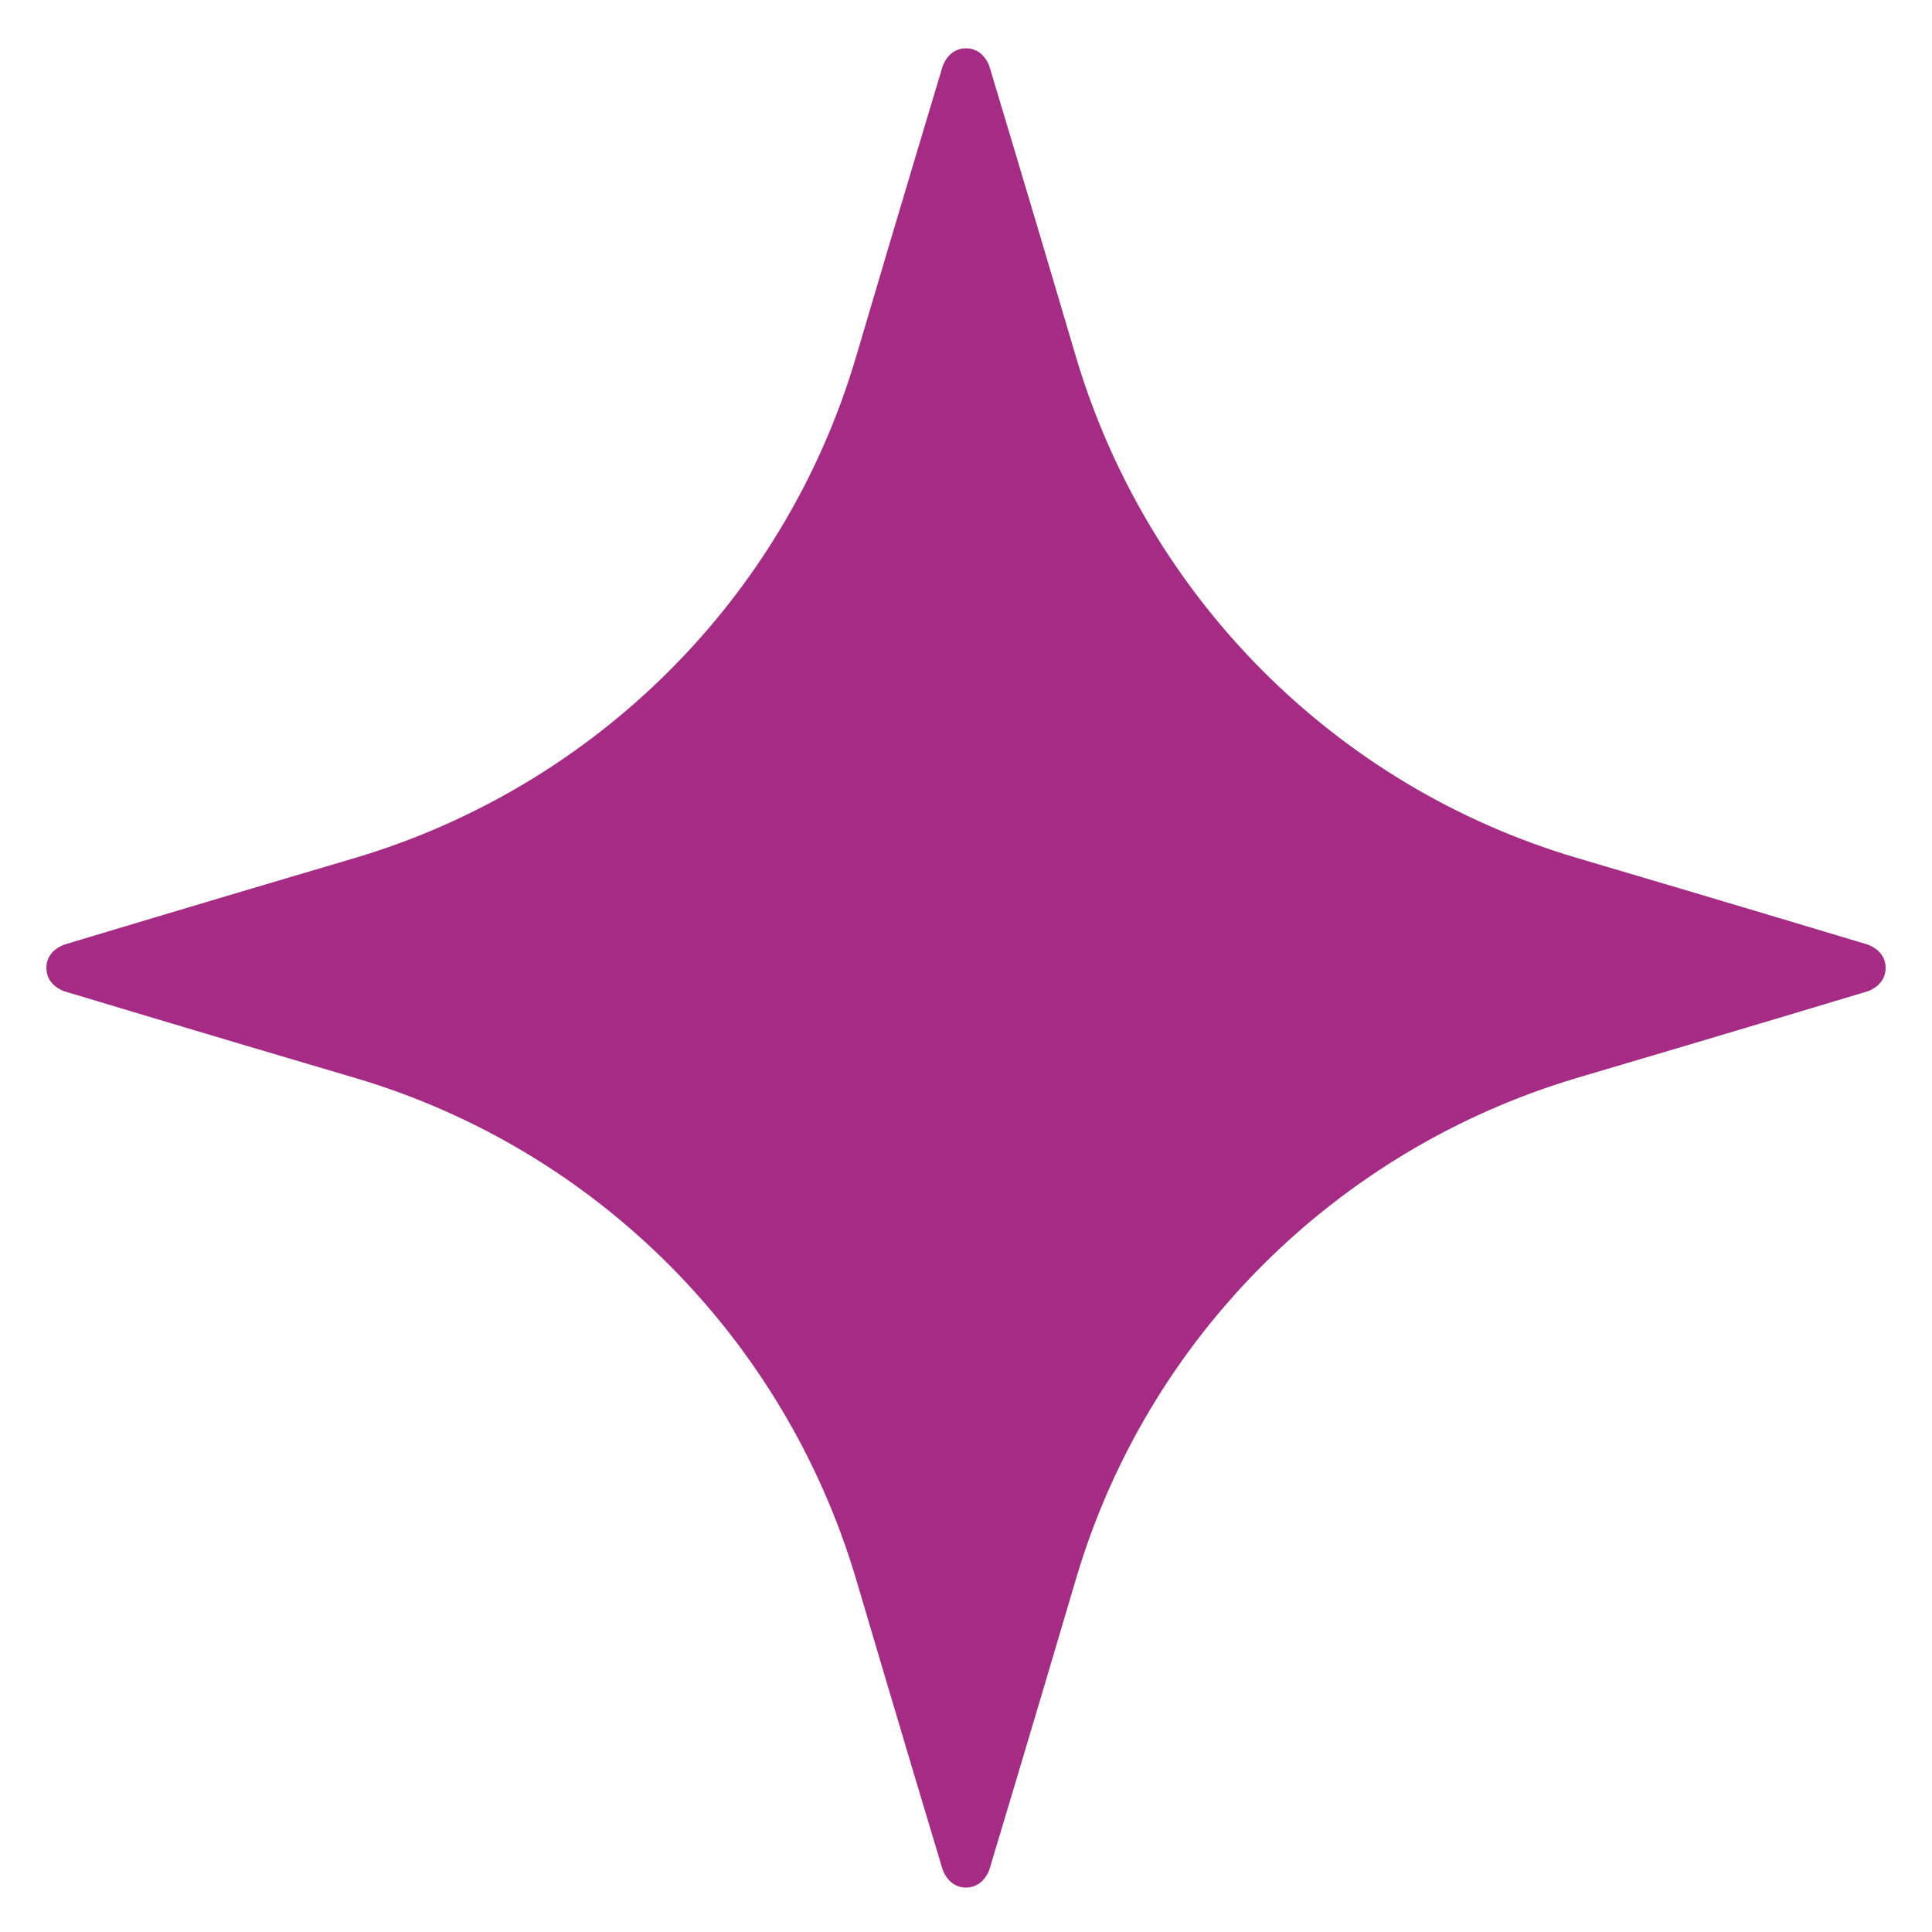 <?xml version="1.0" encoding="UTF-8"?> <svg xmlns="http://www.w3.org/2000/svg" id="Layer_1" version="1.1" viewBox="0 0 100 100"><defs><style> .st0 { fill: #a52b85; fill-rule: evenodd; } </style></defs><path class="st0" d="M48.8,3.4c.2-.5.6-.9,1.2-.9s1,.4,1.2.9c0,0,2.2,7.3,4.5,15.1,3.7,12.4,13.4,22.2,25.9,25.9,7.8,2.3,15.1,4.5,15.1,4.5.5.2.9.6.9,1.2s-.4,1-.9,1.2c0,0-7.3,2.2-15.1,4.5-12.4,3.7-22.2,13.4-25.9,25.9-2.3,7.8-4.5,15.1-4.5,15.1-.2.5-.6.9-1.2.9s-1-.4-1.2-.9c0,0-2.2-7.3-4.5-15.1-3.7-12.4-13.4-22.2-25.9-25.9-7.8-2.3-15.1-4.5-15.1-4.5-.5-.2-.9-.6-.9-1.2s.4-1,.9-1.2c0,0,7.3-2.2,15.1-4.5,12.4-3.7,22.2-13.4,25.9-25.9,2.3-7.8,4.5-15.1,4.5-15.1Z"></path></svg> 